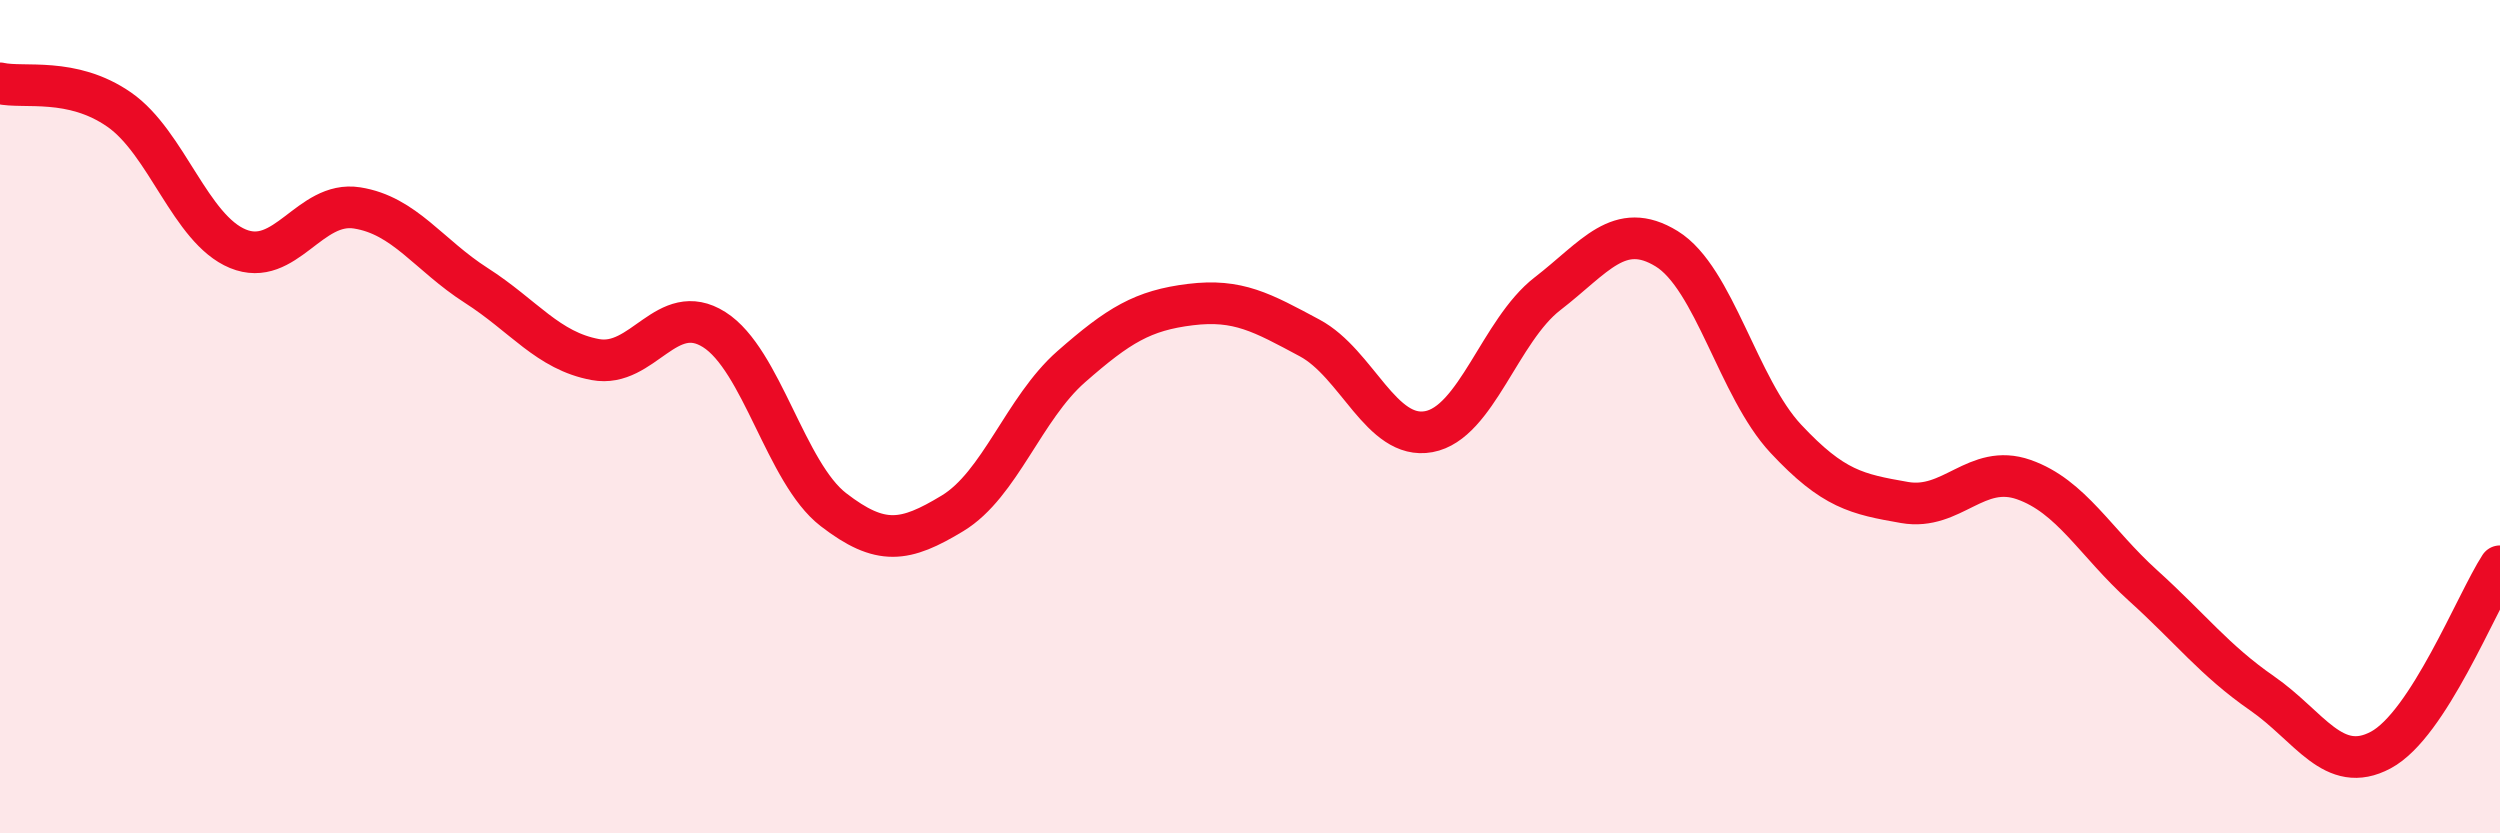 
    <svg width="60" height="20" viewBox="0 0 60 20" xmlns="http://www.w3.org/2000/svg">
      <path
        d="M 0,2 C 0.57,2.13 1.72,1.84 2.86,2.63 C 4,3.42 4.57,5.5 5.71,5.97 C 6.85,6.44 7.43,4.81 8.57,4.99 C 9.71,5.17 10.29,6.12 11.43,6.85 C 12.57,7.58 13.15,8.42 14.29,8.63 C 15.43,8.84 16,7.19 17.14,7.91 C 18.28,8.63 18.86,11.35 20,12.23 C 21.14,13.11 21.72,13.01 22.86,12.32 C 24,11.63 24.57,9.8 25.71,8.8 C 26.85,7.8 27.43,7.45 28.57,7.31 C 29.71,7.17 30.29,7.5 31.43,8.11 C 32.57,8.72 33.15,10.57 34.29,10.36 C 35.43,10.15 36,7.93 37.14,7.05 C 38.28,6.17 38.86,5.27 40,5.97 C 41.14,6.67 41.72,9.31 42.86,10.53 C 44,11.75 44.57,11.86 45.71,12.06 C 46.85,12.26 47.43,11.11 48.57,11.51 C 49.71,11.91 50.29,13.02 51.43,14.05 C 52.57,15.08 53.15,15.85 54.29,16.64 C 55.43,17.43 56,18.61 57.14,18 C 58.28,17.39 59.43,14.47 60,13.59L60 20L0 20Z"
        fill="#EB0A25"
        opacity="0.1"
        stroke-linecap="round"
        stroke-linejoin="round"
      />
      <path
        d="M 0,2 C 0.57,2.13 1.72,1.84 2.86,2.63 C 4,3.42 4.57,5.5 5.71,5.97 C 6.85,6.44 7.43,4.81 8.57,4.99 C 9.71,5.17 10.29,6.12 11.43,6.85 C 12.57,7.58 13.15,8.42 14.29,8.63 C 15.43,8.84 16,7.19 17.14,7.91 C 18.28,8.63 18.86,11.35 20,12.23 C 21.14,13.11 21.72,13.01 22.86,12.32 C 24,11.63 24.57,9.8 25.71,8.8 C 26.85,7.8 27.43,7.45 28.57,7.31 C 29.71,7.17 30.29,7.5 31.43,8.11 C 32.57,8.72 33.15,10.57 34.29,10.36 C 35.43,10.15 36,7.93 37.14,7.05 C 38.28,6.17 38.86,5.27 40,5.97 C 41.14,6.67 41.72,9.31 42.86,10.53 C 44,11.75 44.57,11.86 45.71,12.06 C 46.85,12.26 47.43,11.11 48.57,11.51 C 49.71,11.91 50.29,13.02 51.43,14.05 C 52.57,15.08 53.15,15.85 54.29,16.64 C 55.43,17.43 56,18.61 57.14,18 C 58.28,17.39 59.43,14.47 60,13.59"
        stroke="#EB0A25"
        stroke-width="1"
        fill="none"
        stroke-linecap="round"
        stroke-linejoin="round"
      />
    </svg>
  